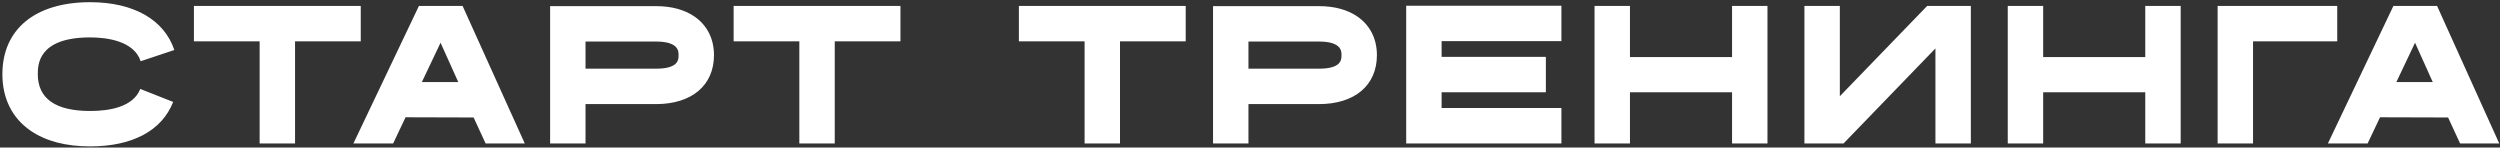 <?xml version="1.0" encoding="UTF-8"?> <svg xmlns="http://www.w3.org/2000/svg" width="610" height="36" viewBox="0 0 610 36" fill="none"><rect x="0" y="0" width="610" height="36" fill="#333333" stroke="none"/><path d="M42.248 24.872C39.512 31.88 32.312 35.72 21.992 35.72C16.04 35.72 11.144 34.424 7.448 31.88C2.984 28.808 0.584 24.056 0.584 18.104C0.584 7.112 8.6 0.536 21.992 0.536C32.552 0.536 40.04 4.76 42.536 12.2L34.328 14.936C32.648 9.896 25.88 9.128 21.992 9.128C9.224 9.128 9.224 15.896 9.224 18.104C9.224 24.056 13.544 27.08 21.992 27.08C26.6 27.08 32.456 26.168 34.232 21.704L42.248 24.872ZM88.023 1.448V10.088H71.991V35H63.351V10.088H47.319V1.448H88.023ZM112.873 1.448L128.041 35H118.489L115.561 28.664L98.953 28.616L95.929 35H86.233L102.217 1.448H112.873ZM107.497 10.424L102.937 20.024H111.817L107.497 10.424ZM142.868 25.4V35H134.228V1.496H160.052C163.844 1.496 167.012 2.36 169.46 4.04C172.532 6.152 174.212 9.464 174.212 13.448C174.212 20.84 168.788 25.4 160.052 25.4H142.868ZM142.868 10.136V16.76H160.052C165.572 16.76 165.572 14.552 165.572 13.448C165.572 12.488 165.572 10.136 160.052 10.136H142.868ZM219.71 1.448V10.088H203.678V35H195.038V10.088H179.006V1.448H219.71ZM289.313 1.448V10.088H273.281V35H264.641V10.088H248.609V1.448H289.313ZM304.622 25.4V35H295.982V1.496H321.806C325.598 1.496 328.766 2.36 331.214 4.04C334.286 6.152 335.966 9.464 335.966 13.448C335.966 20.84 330.542 25.4 321.806 25.4H304.622ZM304.622 10.136V16.76H321.806C327.326 16.76 327.326 14.552 327.326 13.448C327.326 12.488 327.326 10.136 321.806 10.136H304.622ZM380.984 10.04H351.752V13.88H377.192V22.52H351.752V26.36H380.984V35H343.112V1.4H380.984V10.04ZM422.622 1.448H431.262V35H422.622V22.52H397.71V35H389.07V1.448H397.71V13.928H422.622V1.448ZM470.23 1.448H480.886V35H472.246V11.816L449.83 35H440.278V1.448H448.918V23.48L470.23 1.448ZM523.445 1.448H532.085V35H523.445V22.52H498.533V35H489.893V1.448H498.533V13.928H523.445V1.448ZM549.741 10.088V35H541.101V1.448H570.285V10.088H549.741ZM594.647 1.448L609.815 35H600.263L597.335 28.664L580.727 28.616L577.703 35H568.007L583.991 1.448H594.647ZM589.271 10.424L584.711 20.024H593.591L589.271 10.424Z" fill="white"></path></svg> 